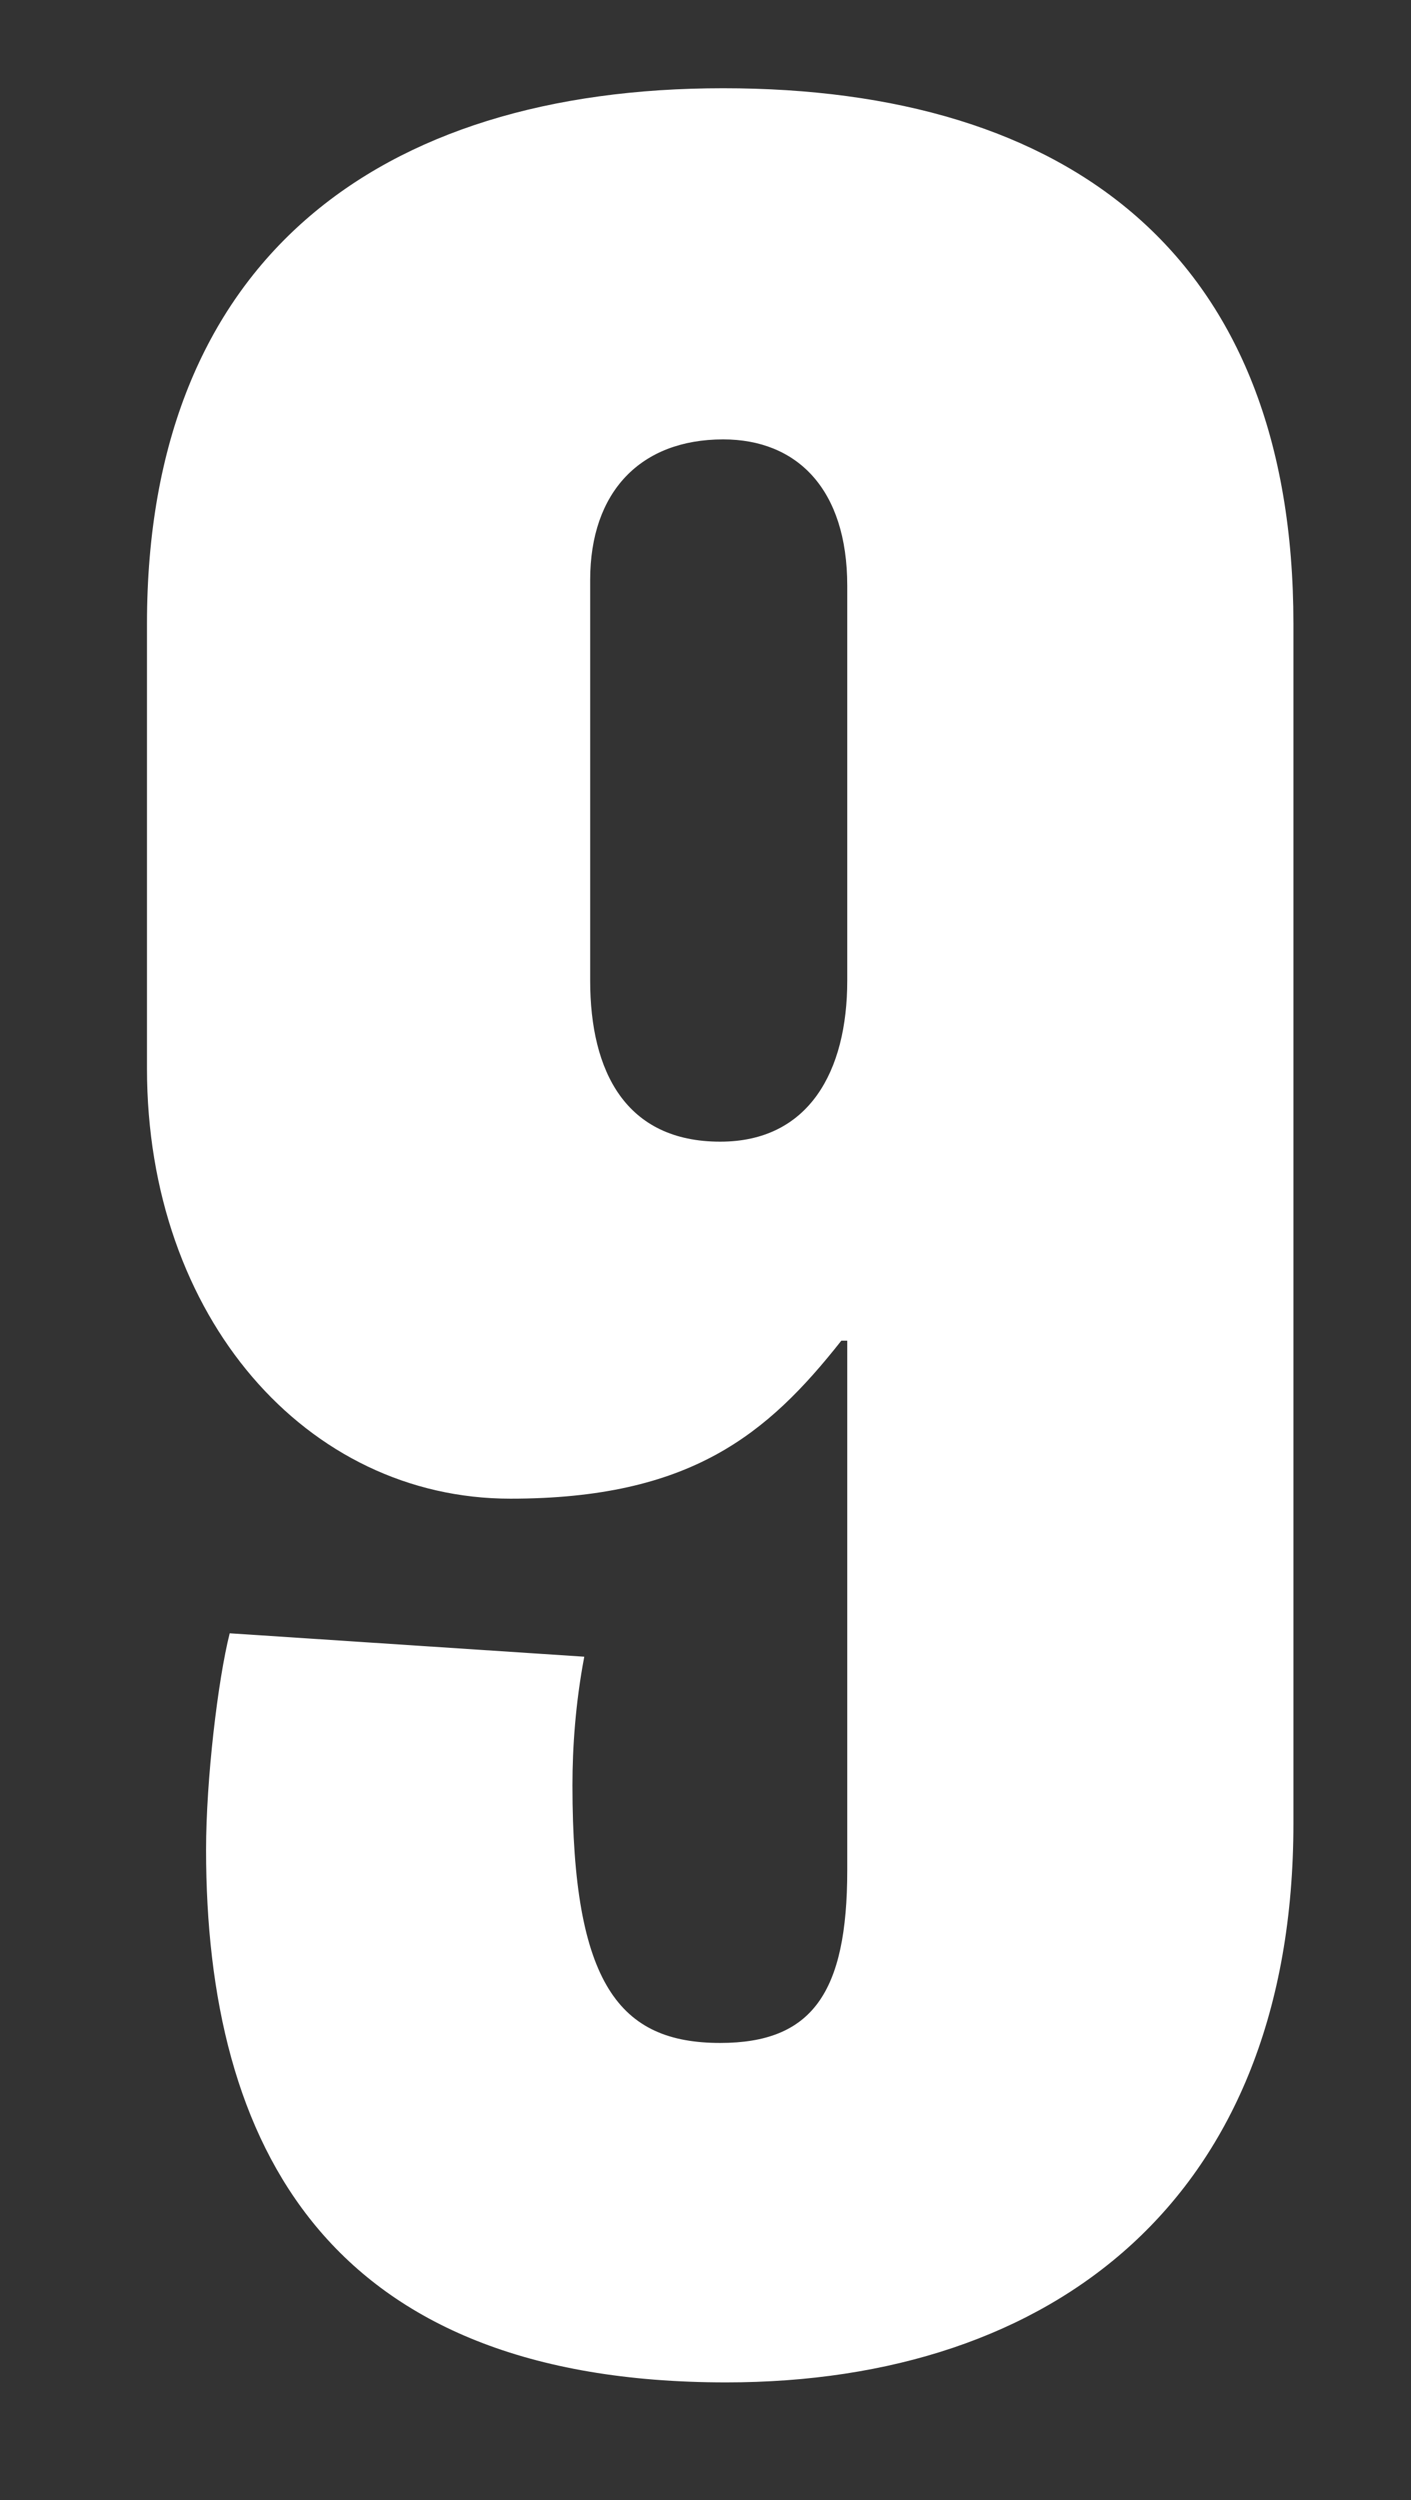 <?xml version="1.0" encoding="UTF-8"?>
<svg width="48px" height="85px" viewBox="0 0 48 85" version="1.1" xmlns="http://www.w3.org/2000/svg" xmlns:xlink="http://www.w3.org/1999/xlink">
    <rect x="0" y="0" width="48" height="85" fill="#333333" stroke="none"/>
    <!-- Generator: Sketch 55.2 (78181) - https://sketchapp.com -->
    <title>digit-</title>
    <desc>Created with Sketch.</desc>
    <g id="digit-" stroke="none" stroke-width="1" fill="none" fill-rule="evenodd">
        <path d="M44,21.207 L44,61.997 C44,74.732 35.858,81 24.701,81 C11.131,81 7.01,72.941 7.01,62.893 C7.01,60.505 7.412,57.122 7.814,55.531 L19.876,56.327 C19.575,57.918 19.474,59.411 19.474,60.704 C19.474,67.469 21.082,69.459 24.5,69.459 C27.616,69.459 28.822,67.768 28.822,63.589 L28.822,45.582 L28.621,45.582 C26.108,48.765 23.495,50.954 17.363,50.954 C10.428,50.954 5,44.786 5,36.329 L5,21.207 C5,8.87 12.84,3 24.601,3 C36.361,3 44,8.671 44,21.207 Z M28.822,33.344 L28.822,19.913 C28.822,16.63 27.113,14.939 24.601,14.939 C21.786,14.939 20.077,16.73 20.077,19.714 L20.077,33.344 C20.077,36.429 21.284,38.816 24.5,38.816 C27.515,38.816 28.822,36.429 28.822,33.344 Z" id="9" fill="#ffffff" fill-rule="nonzero"></path>
    </g>
</svg>